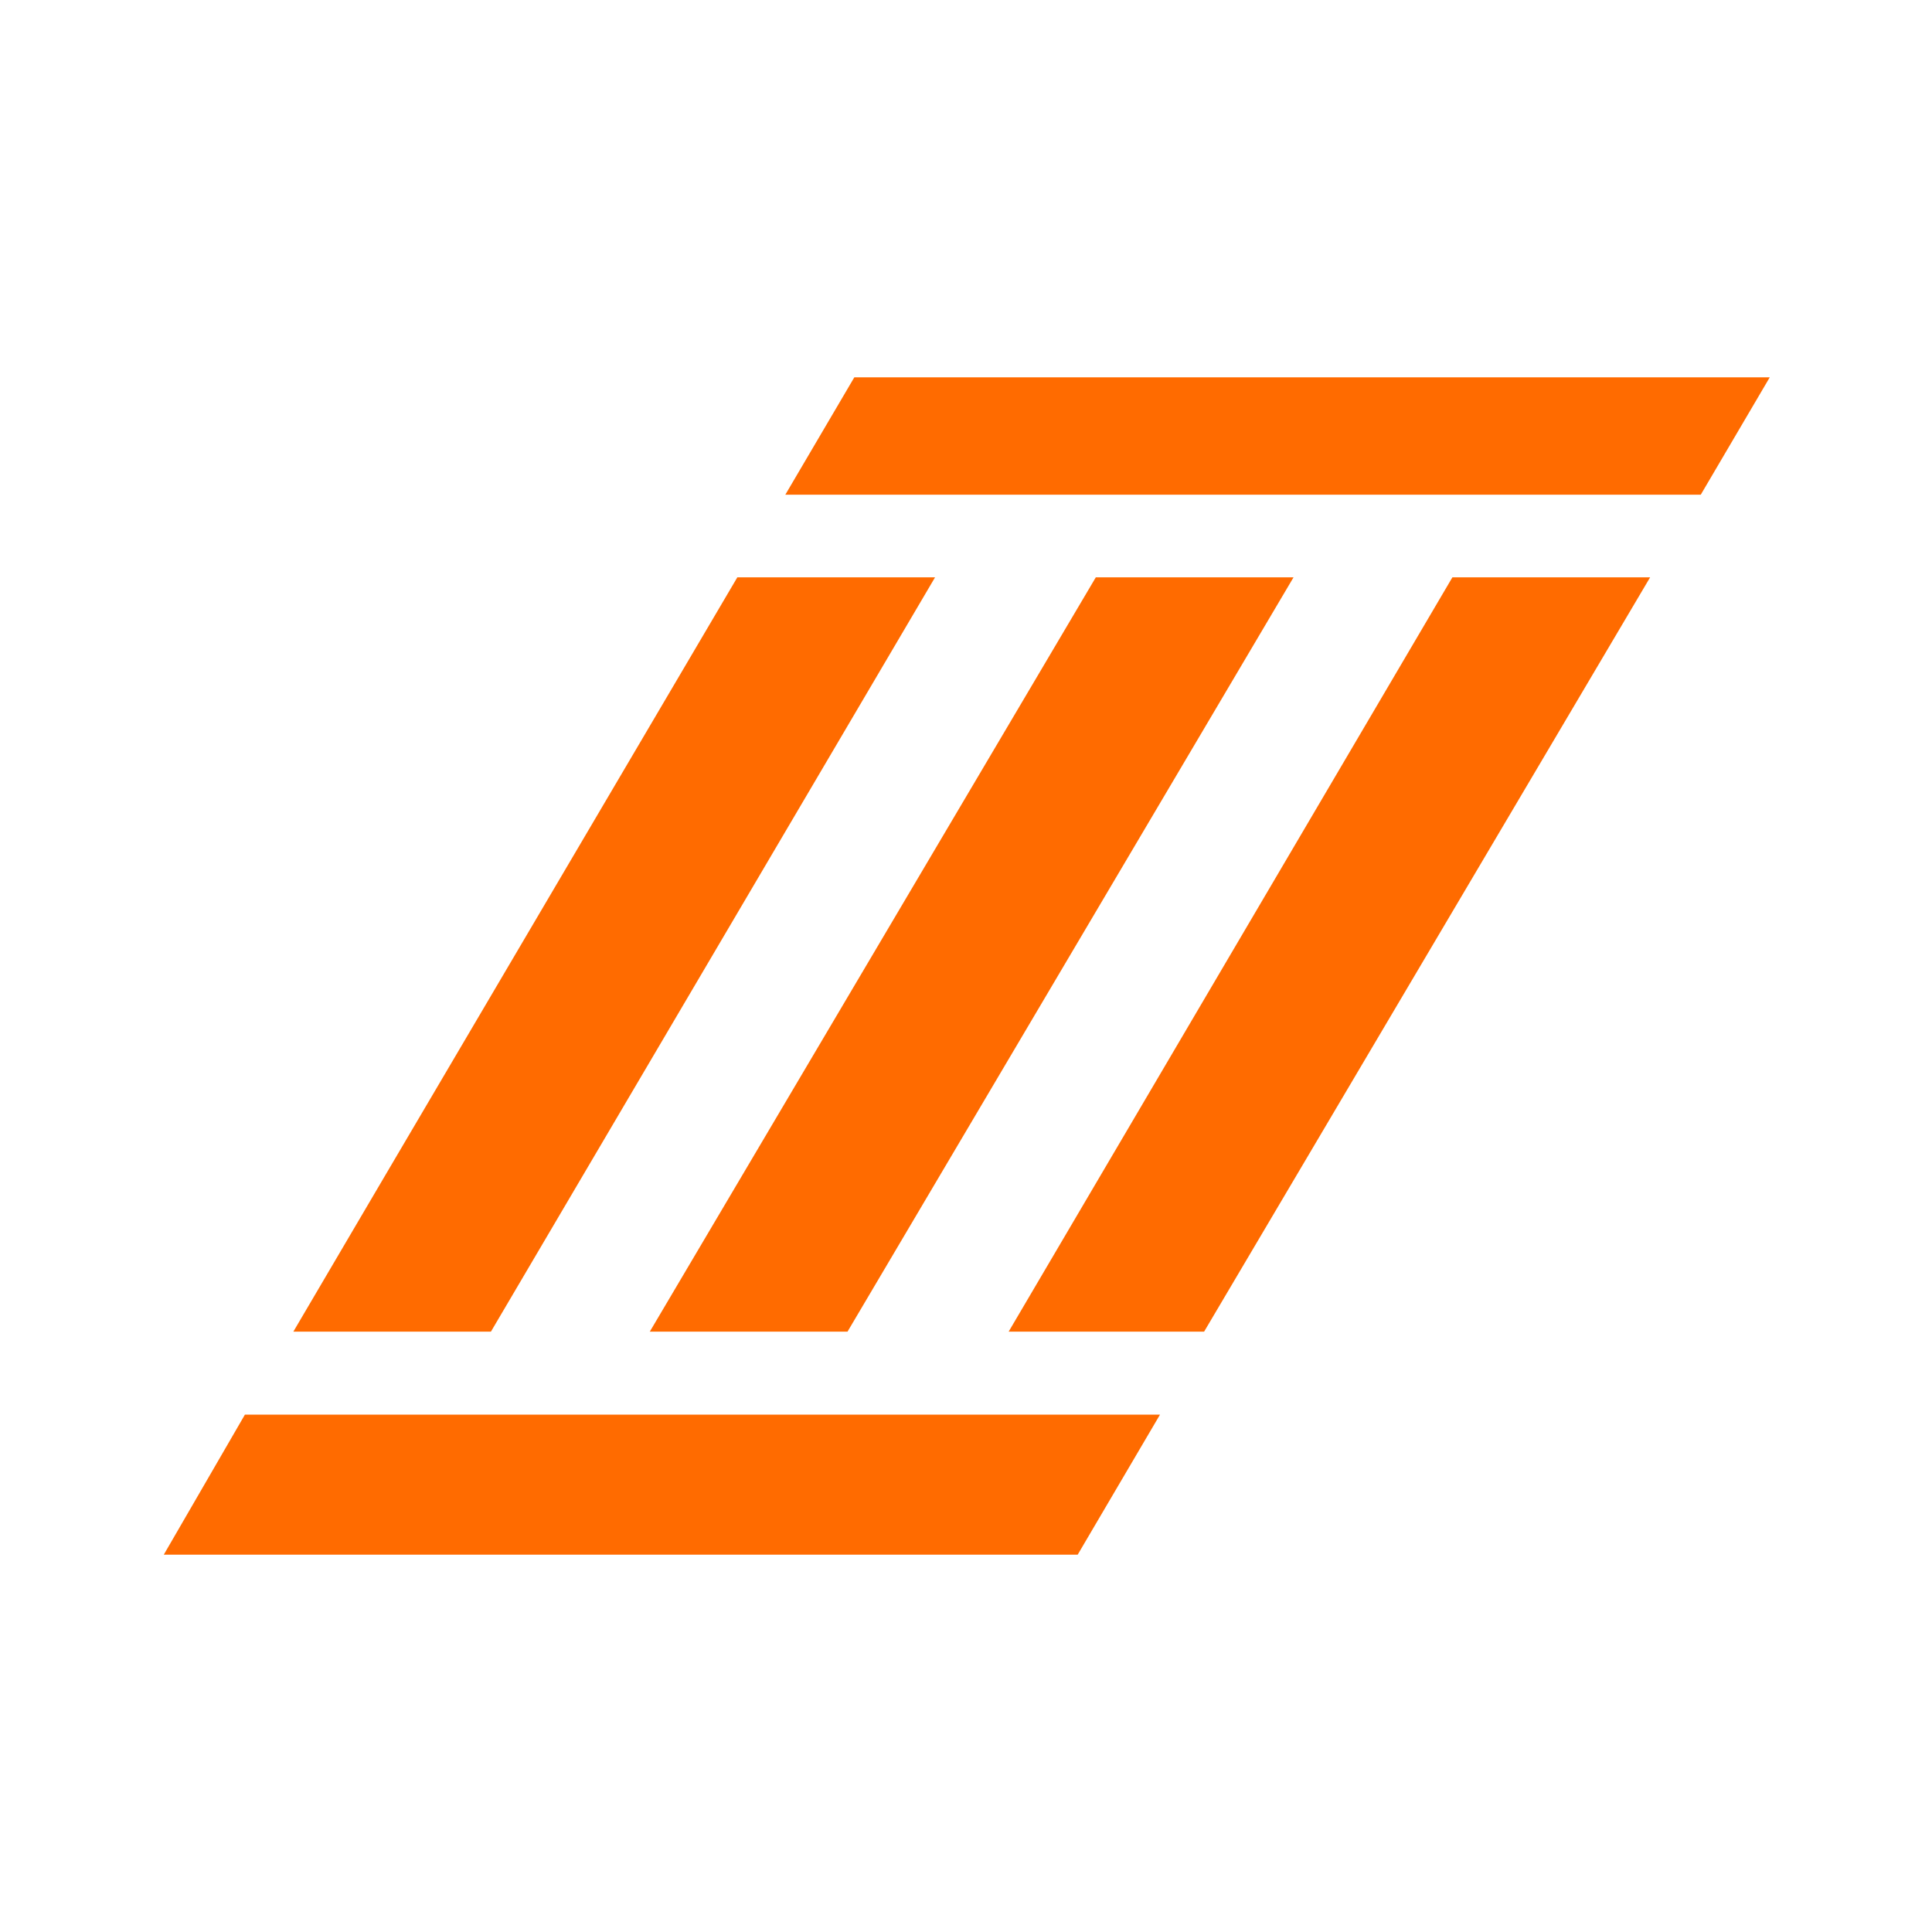 <?xml version="1.0" encoding="UTF-8"?> <svg xmlns="http://www.w3.org/2000/svg" xmlns:xlink="http://www.w3.org/1999/xlink" id="Laag_1" version="1.1" viewBox="0 0 512 512"><defs><style> .st0 { fill: none; } .st1 { fill: #ff6b00; } .st2 { clip-path: url(#clippath); } </style><clipPath id="clippath"><polygon class="st0" points="285.6 412 469 100 226.4 100 43 412 285.6 412"></polygon></clipPath></defs><rect class="st0" width="512" height="512"></rect><g class="st2"><g><path class="st1" d="M1817.8,100H226.4l-18.3,31.1h969.7l-36,243.8H64.9l-21.9,37.8h1774.8c85.9,0,156-71.3,156-157.2s-69.5-155.4-156-155.4Z"></path><polygon class="st1" points="319.1 352.9 437.3 153 384.9 153 267.3 352.9 319.1 352.9"></polygon><polygon class="st1" points="224.6 352.9 342.8 153 290.4 153 172.2 352.9 224.6 352.9"></polygon><polygon class="st1" points="130.1 352.9 247.8 153 195.4 153 77.7 352.9 130.1 352.9"></polygon></g></g></svg> 